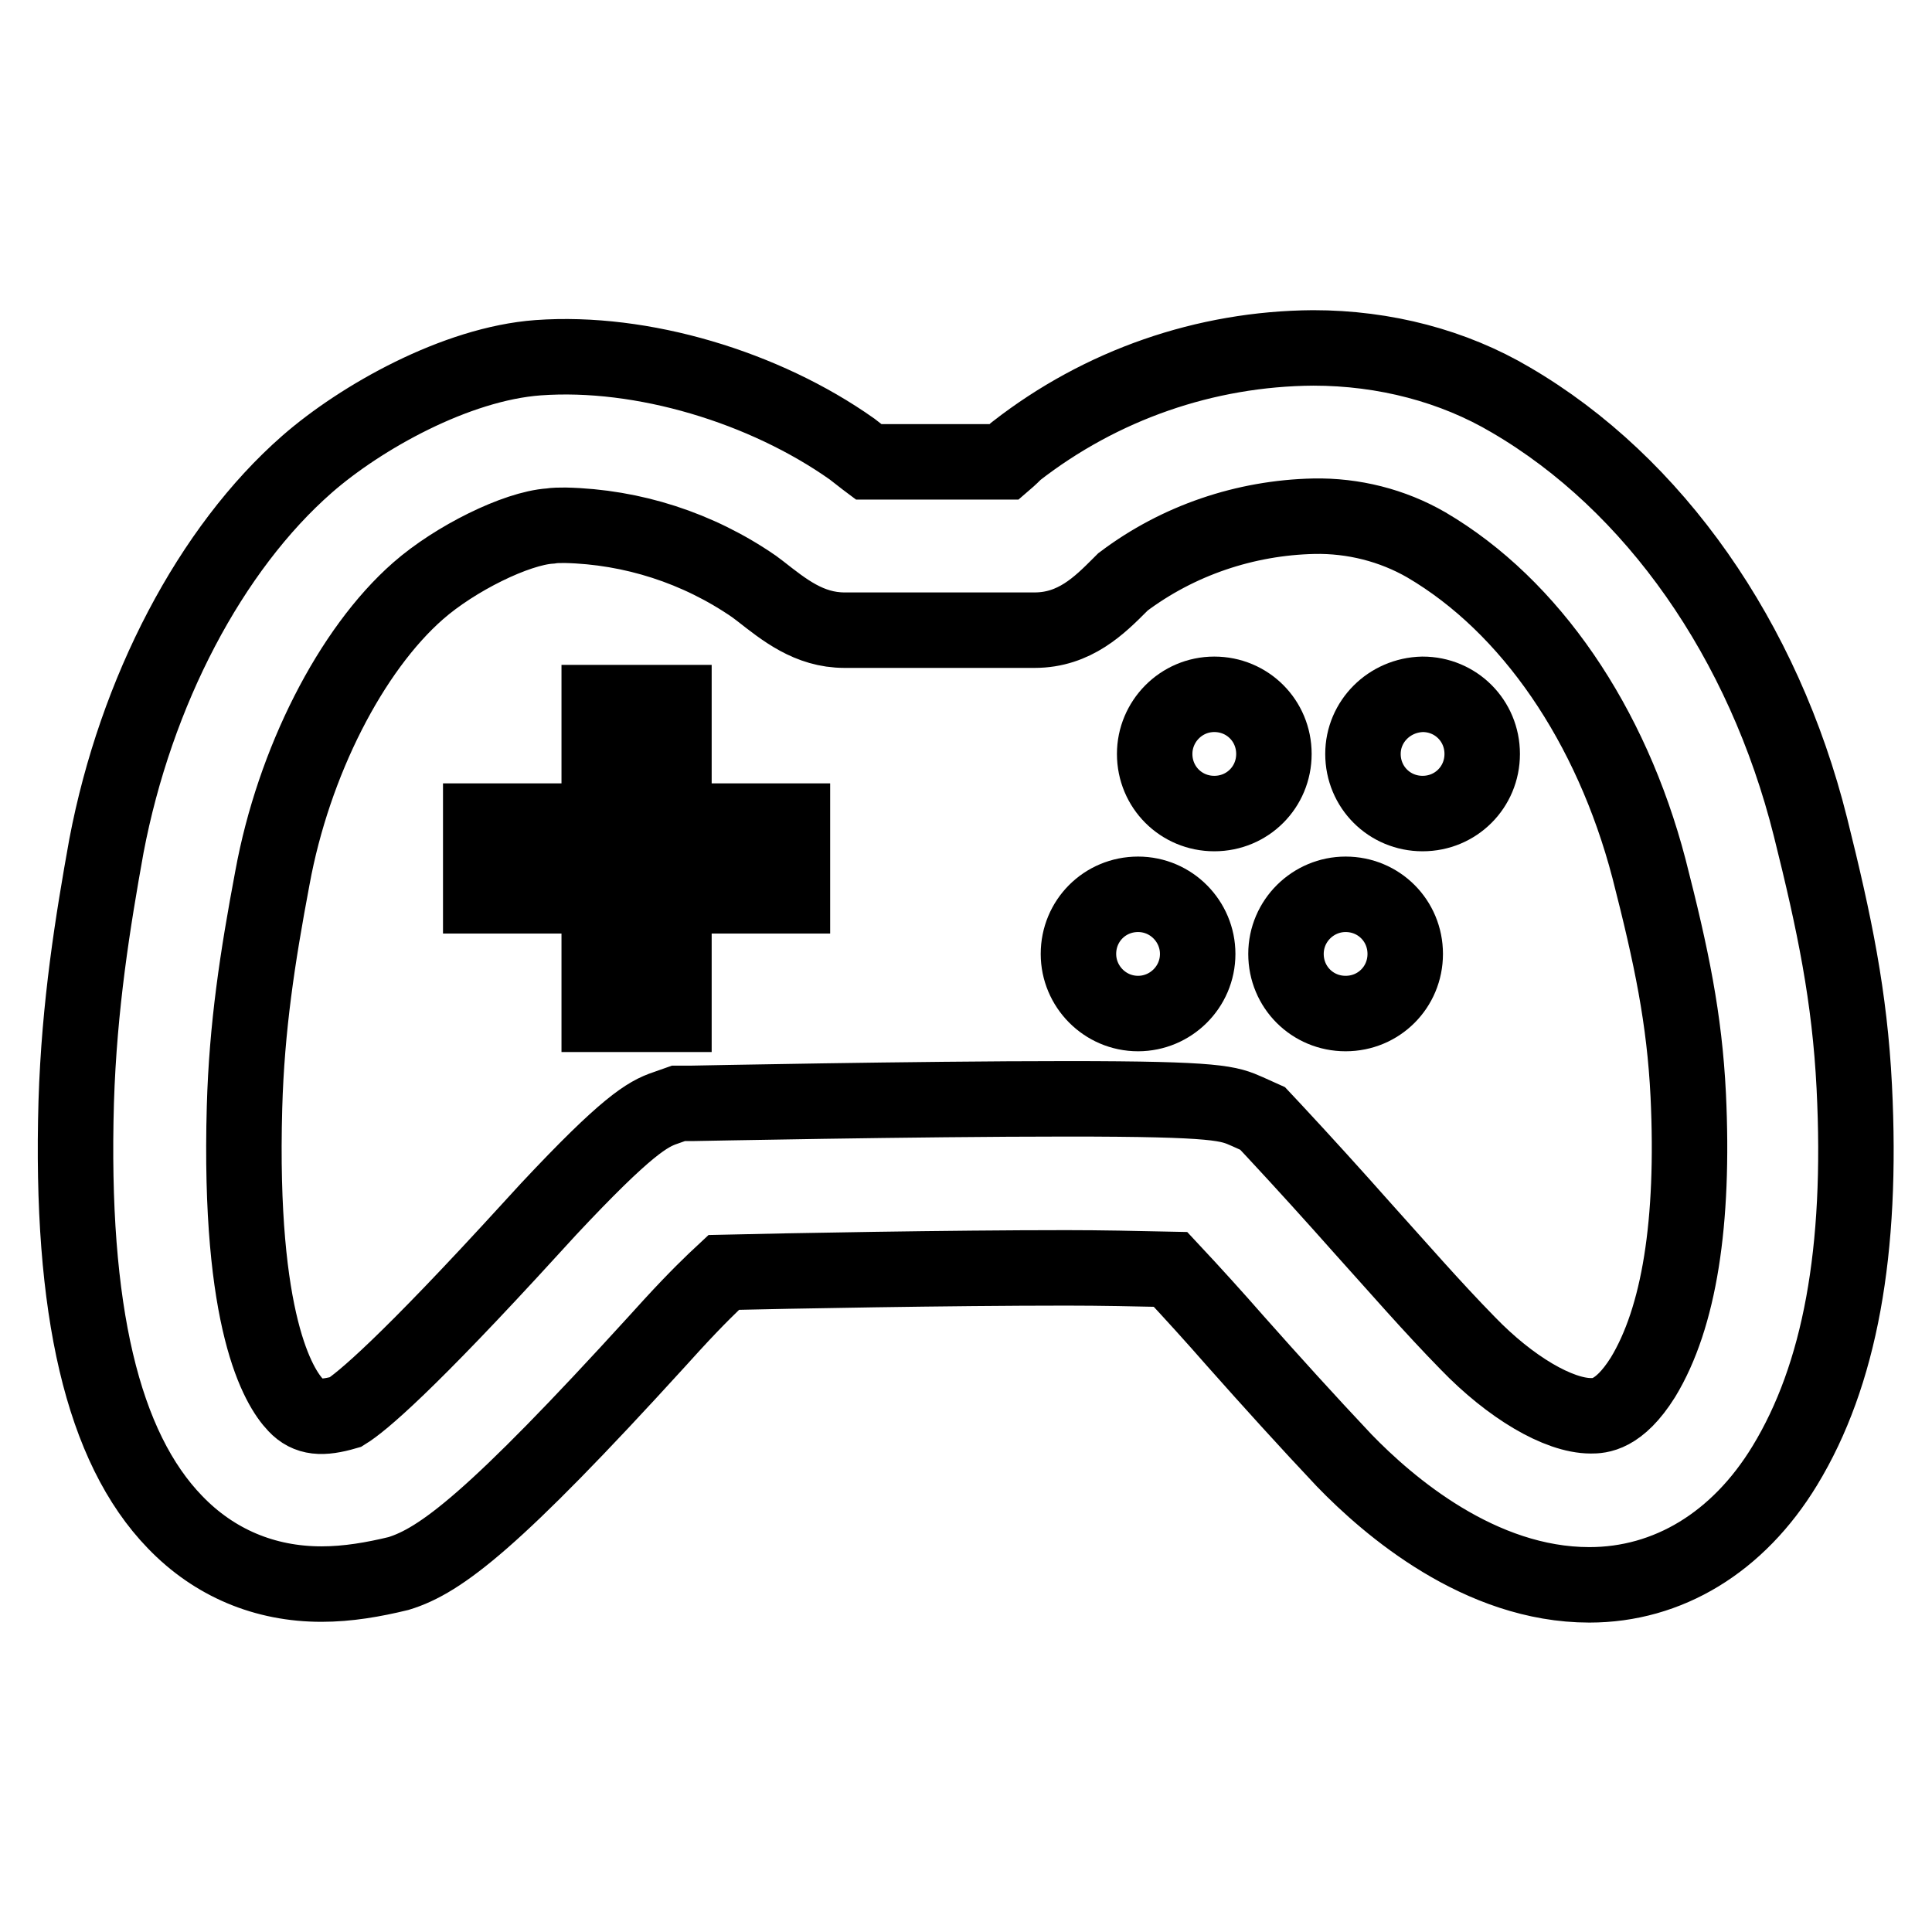 <?xml version="1.0" encoding="utf-8"?>
<!-- Svg Vector Icons : http://www.onlinewebfonts.com/icon -->
<!DOCTYPE svg PUBLIC "-//W3C//DTD SVG 1.1//EN" "http://www.w3.org/Graphics/SVG/1.1/DTD/svg11.dtd">
<svg version="1.1" xmlns="http://www.w3.org/2000/svg" xmlns:xlink="http://www.w3.org/1999/xlink" x="0px" y="0px" viewBox="0 0 256 256" enable-background="new 0 0 256 256" xml:space="preserve">
<g> <path stroke-width="10" fill-opacity="0" stroke="#000000"  d="M79.4,93.1h9.9v41.3h-9.9V93.1z"/> <path stroke-width="10" fill-opacity="0" stroke="#000000"  d="M63.7,108.8H105v9.9H63.7V108.8z"/> <path stroke-width="10" fill-opacity="0" stroke="#000000"  d="M153,99.9c0,4.4,3.5,7.9,7.9,7.9c4.4,0,7.9-3.5,7.9-7.9s-3.5-7.9-7.9-7.9C156.5,92,153,95.6,153,99.9z"/> <path stroke-width="10" fill-opacity="0" stroke="#000000"  d="M180.6,99.9c0,4.4,3.5,7.9,7.9,7.9c4.4,0,7.9-3.5,7.9-7.9c0,0,0,0,0,0c0-4.4-3.5-7.9-7.9-7.9 C184.1,92.1,180.6,95.6,180.6,99.9C180.6,99.9,180.6,99.9,180.6,99.9z"/> <path stroke-width="10" fill-opacity="0" stroke="#000000"  d="M142.9,126.4c0,4.3,3.5,7.9,7.9,7.9c4.3,0,7.9-3.5,7.9-7.9c0,0,0,0,0,0c0-4.3-3.5-7.9-7.9-7.9 C146.4,118.5,142.9,122,142.9,126.4C142.9,126.4,142.9,126.4,142.9,126.4z"/> <path stroke-width="10" fill-opacity="0" stroke="#000000"  d="M170.4,126.4c0,4.4,3.5,7.9,7.9,7.9c4.4,0,7.9-3.5,7.9-7.9c0,0,0,0,0,0c0-4.4-3.5-7.9-7.9-7.9 C174,118.5,170.4,122,170.4,126.4C170.4,126.4,170.4,126.4,170.4,126.4z"/> <path stroke-width="10" fill-opacity="0" stroke="#000000"  d="M42.6,209.9c-7.5,0-14.2-2.8-19.4-8.2c-9.6-9.9-13.9-28.1-13.1-55.7c0.4-12.8,2.2-23.9,4-33.9 C18,91.6,27.9,72.7,40.7,61.5c7.1-6.2,19.7-13.3,30.6-14.1c13.8-1,30,3.9,41.6,12.1l1.8,1.4l0.4,0.3h18c0.7-0.6,1.2-1.1,1.5-1.4 c11.3-8.8,25.1-13.6,39.4-13.7c9.5,0,18.6,2.4,26.2,6.9c19,11.1,33.5,31.8,39.7,56.6c3.2,12.8,5.2,22.5,5.8,34.4 c1.1,21.8-1.9,38.2-9.2,50.2c-6.2,10.2-15.5,15.8-25.9,15.8c-14.5,0-26.6-10.4-32.5-16.5c-4.9-5.2-9.7-10.5-14.4-15.8 c-2.8-3.2-5.7-6.4-8.6-9.5c-4.6-0.1-9.2-0.2-13.8-0.2c-15.7,0-36.9,0.4-45.4,0.6c-1.4,1.3-3.6,3.4-6.9,7l-2,2.2 c-21.5,23.6-28.6,29-34.2,30.7C49.5,209.3,46.1,209.9,42.6,209.9L42.6,209.9z M74.9,69.6c-0.7,0-1.4,0-2,0.1 C68.4,70,60.3,74,55.4,78.3c-8.9,7.8-16.5,22.7-19.3,38c-2,10.6-3.4,19.8-3.7,30.4c-0.8,28.5,4.5,37.1,6.8,39.5 c1.6,1.7,3.5,1.8,6.6,0.9c2.1-1.3,8-6.2,24.7-24.5l2.2-2.4c10.3-11,13.1-12.6,15.5-13.4l1.7-0.6l1.8,0c0.3,0,29.5-0.6,49.7-0.6 c20.2,0,21.4,0.6,23.9,1.7l2,0.9l1.5,1.6c4,4.3,7.9,8.6,11.8,13c4.6,5.1,9.1,10.3,13.9,15.2c5.6,5.8,12,9.6,16.3,9.6h0 c1.1,0,3.7,0,6.9-5.1c4.8-7.9,6.8-20.5,6-37.4c-0.5-10.1-2.2-18.3-5.2-30C213.5,96,202.8,80.3,189,72.2c-4.5-2.6-9.7-3.9-14.9-3.8 c-9.1,0.2-18,3.2-25.3,8.7l-0.4,0.4c-2.7,2.7-6,6-11.3,6h-25.2c-4.7,0-8-2.7-11.2-5.2l-0.8-0.6C92.5,72.6,83.8,69.8,74.9,69.6z"/></g>
</svg>